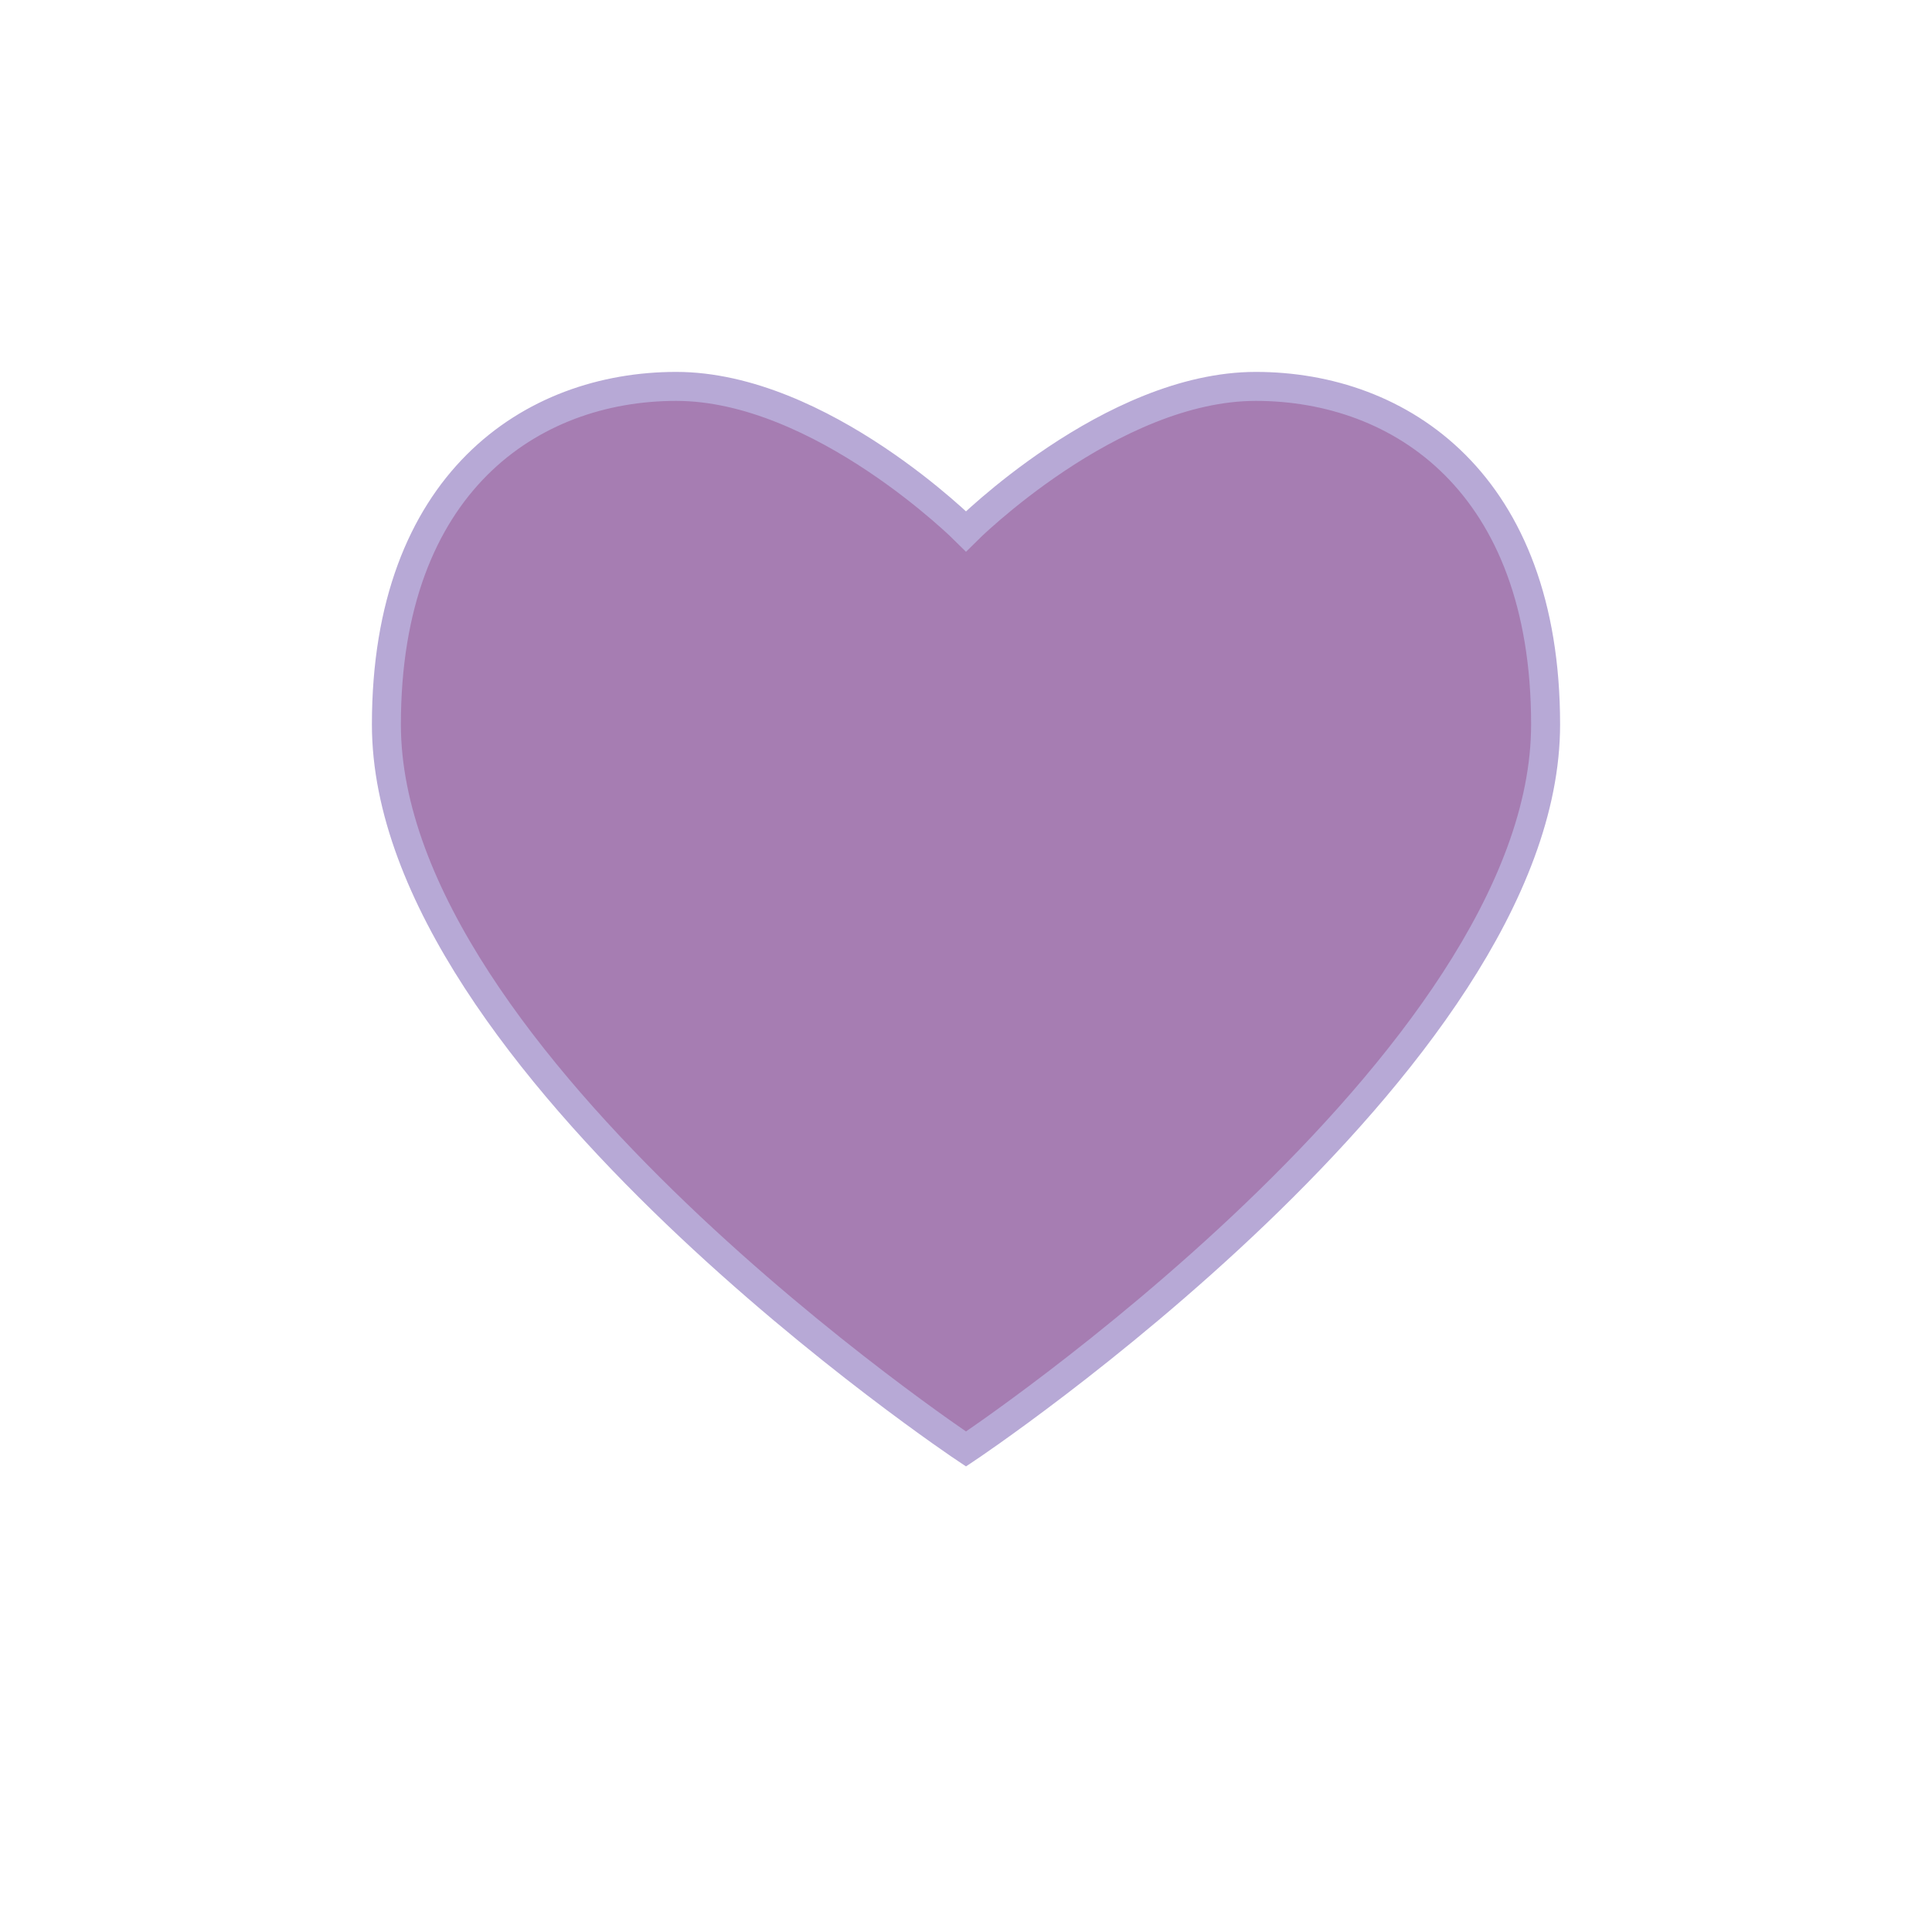 <svg xmlns="http://www.w3.org/2000/svg" viewBox="0 0 100 100">
  <!-- Purple heart -->
  <path d="M 50 75 C 50 75 20 55 20 37.5 C 20 25 27.5 20 35 20 C 42.5 20 50 27.5 50 27.5 C 50 27.5 57.5 20 65 20 C 72.5 20 80 25 80 37.5 C 80 55 50 75 50 75 Z" 
        fill="#A67DB2" 
        stroke="#B7A9D6" 
        stroke-width="1.5"/>
</svg>

